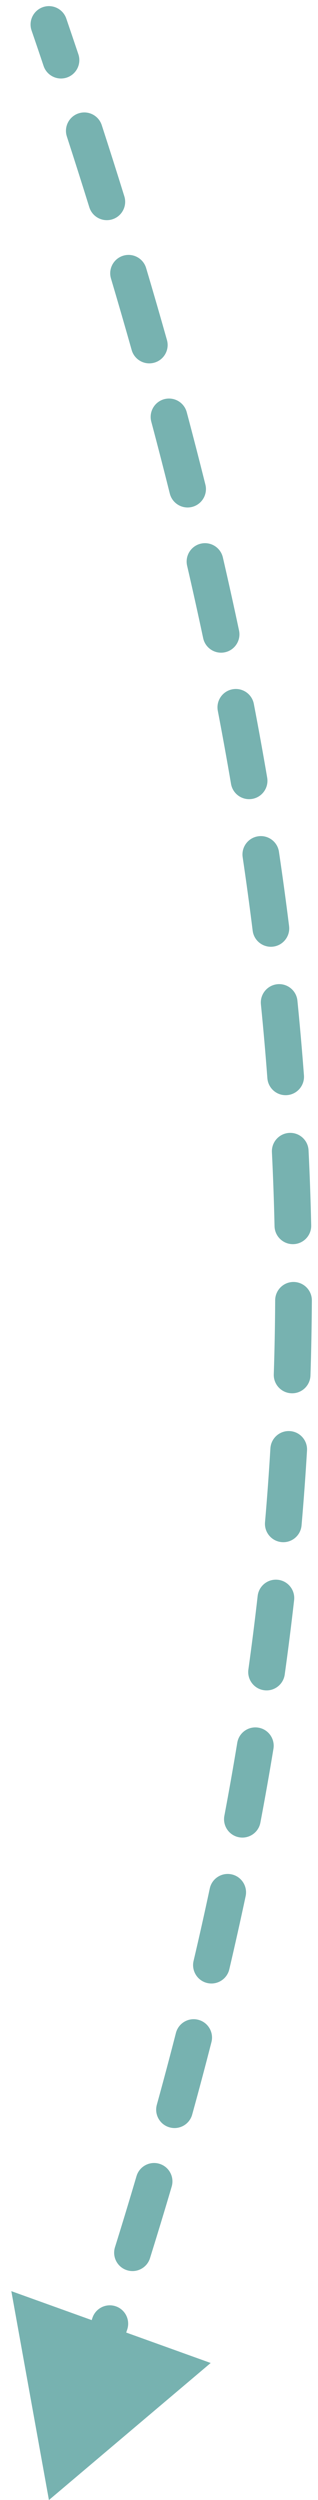 <svg xmlns="http://www.w3.org/2000/svg" width="13" height="102" viewBox="0 0 13 102" fill="none"><path d="M2 102L8.613 96.408L0.463 93.477L2 102ZM2.71 0.757C2.575 0.365 2.149 0.156 1.757 0.29C1.365 0.425 1.156 0.851 1.29 1.243L2.71 0.757ZM3.225 100.811C3.364 100.421 3.16 99.992 2.77 99.853C2.38 99.714 1.951 99.917 1.812 100.307L3.225 100.811ZM2.813 97.445C2.678 97.837 2.887 98.263 3.279 98.397C3.671 98.532 4.097 98.323 4.232 97.931L2.813 97.445ZM5.202 95.039C5.331 94.645 5.117 94.221 4.723 94.092C4.33 93.963 3.906 94.178 3.777 94.571L5.202 95.039ZM4.7 91.685C4.577 92.081 4.798 92.501 5.193 92.624C5.588 92.748 6.009 92.527 6.132 92.132L4.7 91.685ZM7.019 89.21C7.136 88.813 6.909 88.396 6.511 88.279C6.114 88.162 5.697 88.389 5.58 88.786L7.019 89.21ZM6.411 85.873C6.301 86.273 6.535 86.686 6.935 86.796C7.334 86.906 7.747 86.672 7.857 86.272L6.411 85.873ZM8.644 83.317C8.747 82.916 8.505 82.507 8.103 82.405C7.702 82.302 7.294 82.544 7.191 82.945L8.644 83.317ZM7.913 80.004C7.819 80.407 8.069 80.811 8.472 80.906C8.875 81 9.279 80.75 9.374 80.347L7.913 80.004ZM10.042 77.362C10.128 76.957 9.87 76.558 9.465 76.472C9.06 76.386 8.661 76.644 8.575 77.05L10.042 77.362ZM9.172 74.083C9.095 74.49 9.362 74.882 9.769 74.959C10.176 75.036 10.568 74.769 10.645 74.362L9.172 74.083ZM11.179 71.348C11.246 70.939 10.97 70.553 10.561 70.486C10.152 70.419 9.766 70.695 9.699 71.104L11.179 71.348ZM10.154 68.114C10.097 68.524 10.383 68.903 10.793 68.96C11.203 69.018 11.582 68.731 11.64 68.321L10.154 68.114ZM12.024 65.283C12.07 64.872 11.774 64.5 11.363 64.454C10.951 64.407 10.58 64.703 10.533 65.114L12.024 65.283ZM10.834 62.106C10.798 62.519 11.104 62.882 11.516 62.918C11.929 62.954 12.292 62.648 12.328 62.235L10.834 62.106ZM12.551 59.18C12.576 58.767 12.261 58.411 11.847 58.387C11.434 58.362 11.079 58.678 11.054 59.091L12.551 59.18ZM11.192 56.072C11.179 56.486 11.504 56.832 11.918 56.845C12.332 56.859 12.678 56.534 12.692 56.12L11.192 56.072ZM12.749 53.057C12.751 52.643 12.417 52.306 12.002 52.303C11.588 52.301 11.251 52.636 11.249 53.05L12.749 53.057ZM11.223 50.027C11.232 50.441 11.575 50.77 11.989 50.761C12.403 50.752 12.732 50.408 12.722 49.994L11.223 50.027ZM12.614 46.934C12.594 46.52 12.242 46.201 11.829 46.221C11.415 46.241 11.096 46.593 11.116 47.006L12.614 46.934ZM10.93 43.989C10.961 44.402 11.32 44.712 11.733 44.681C12.147 44.65 12.456 44.29 12.426 43.877L10.93 43.989ZM12.159 40.827C12.118 40.415 11.75 40.114 11.338 40.155C10.926 40.197 10.625 40.564 10.666 40.976L12.159 40.827ZM10.329 37.97C10.38 38.381 10.755 38.673 11.166 38.622C11.577 38.571 11.869 38.196 11.818 37.785L10.329 37.97ZM11.404 34.752C11.344 34.342 10.962 34.059 10.553 34.12C10.143 34.18 9.86 34.562 9.92 34.971L11.404 34.752ZM9.444 31.981C9.514 32.39 9.901 32.664 10.309 32.595C10.718 32.525 10.992 32.138 10.923 31.729L9.444 31.981ZM10.377 28.718C10.299 28.311 9.906 28.045 9.499 28.123C9.092 28.201 8.826 28.594 8.904 29.001L10.377 28.718ZM8.305 26.035C8.391 26.44 8.789 26.699 9.194 26.613C9.599 26.527 9.858 26.129 9.772 25.724L8.305 26.035ZM9.111 22.742C9.017 22.338 8.614 22.087 8.211 22.18C7.807 22.274 7.556 22.676 7.649 23.08L9.111 22.742ZM6.941 20.136C7.041 20.538 7.449 20.783 7.85 20.683C8.252 20.582 8.497 20.175 8.397 19.773L6.941 20.136ZM7.634 16.817C7.527 16.417 7.116 16.179 6.716 16.285C6.316 16.392 6.078 16.803 6.184 17.203L7.634 16.817ZM5.382 14.279C5.494 14.678 5.909 14.91 6.307 14.797C6.706 14.685 6.938 14.27 6.825 13.872L5.382 14.279ZM5.974 10.937C5.856 10.54 5.439 10.313 5.042 10.431C4.645 10.55 4.418 10.967 4.537 11.364L5.974 10.937ZM3.651 8.456C3.774 8.851 4.195 9.072 4.59 8.949C4.986 8.826 5.206 8.405 5.083 8.01L3.651 8.456ZM4.16 5.106C4.032 4.712 3.609 4.496 3.215 4.624C2.821 4.752 2.605 5.175 2.733 5.569L4.16 5.106ZM1.782 2.692C1.915 3.085 2.34 3.296 2.733 3.164C3.125 3.032 3.336 2.607 3.204 2.214L1.782 2.692ZM4.232 97.931C4.564 96.96 4.888 95.996 5.202 95.039L3.777 94.571C3.465 95.522 3.143 96.48 2.813 97.445L4.232 97.931ZM6.132 92.132C6.438 91.152 6.734 90.178 7.019 89.21L5.58 88.786C5.297 89.746 5.004 90.713 4.7 91.685L6.132 92.132ZM7.857 86.272C8.131 85.282 8.393 84.297 8.644 83.317L7.191 82.945C6.942 83.916 6.682 84.892 6.411 85.873L7.857 86.272ZM9.374 80.347C9.608 79.348 9.831 78.353 10.042 77.362L8.575 77.05C8.366 78.03 8.146 79.015 7.913 80.004L9.374 80.347ZM10.645 74.362C10.836 73.354 11.014 72.35 11.179 71.348L9.699 71.104C9.536 72.094 9.36 73.087 9.172 74.083L10.645 74.362ZM11.64 68.321C11.781 67.307 11.909 66.295 12.024 65.283L10.533 65.114C10.42 66.113 10.293 67.113 10.154 68.114L11.64 68.321ZM12.328 62.235C12.416 61.217 12.491 60.199 12.551 59.18L11.054 59.091C10.994 60.097 10.921 61.101 10.834 62.106L12.328 62.235ZM12.692 56.12C12.725 55.101 12.743 54.081 12.749 53.057L11.249 53.05C11.244 54.059 11.225 55.066 11.192 56.072L12.692 56.12ZM12.722 49.994C12.7 48.978 12.664 47.958 12.614 46.934L11.116 47.006C11.165 48.017 11.201 49.024 11.223 50.027L12.722 49.994ZM12.426 43.877C12.35 42.865 12.261 41.849 12.159 40.827L10.666 40.976C10.767 41.986 10.855 42.99 10.93 43.989L12.426 43.877ZM11.818 37.785C11.693 36.78 11.555 35.769 11.404 34.752L9.92 34.971C10.069 35.977 10.205 36.977 10.329 37.97L11.818 37.785ZM10.923 31.729C10.753 30.733 10.571 29.729 10.377 28.718L8.904 29.001C9.096 30.002 9.276 30.995 9.444 31.981L10.923 31.729ZM9.772 25.724C9.563 24.737 9.342 23.744 9.111 22.742L7.649 23.08C7.879 24.073 8.097 25.058 8.305 26.035L9.772 25.724ZM8.397 19.773C8.153 18.796 7.899 17.811 7.634 16.817L6.184 17.203C6.447 18.189 6.699 19.167 6.941 20.136L8.397 19.773ZM6.825 13.872C6.551 12.902 6.268 11.923 5.974 10.937L4.537 11.364C4.828 12.345 5.11 13.316 5.382 14.279L6.825 13.872ZM5.083 8.01C4.785 7.05 4.477 6.082 4.16 5.106L2.733 5.569C3.048 6.54 3.354 7.502 3.651 8.456L5.083 8.01ZM3.204 2.214C3.041 1.73 2.877 1.245 2.71 0.757L1.29 1.243C1.457 1.728 1.621 2.211 1.782 2.692L3.204 2.214Z" fill="#77B2B0"></path></svg>